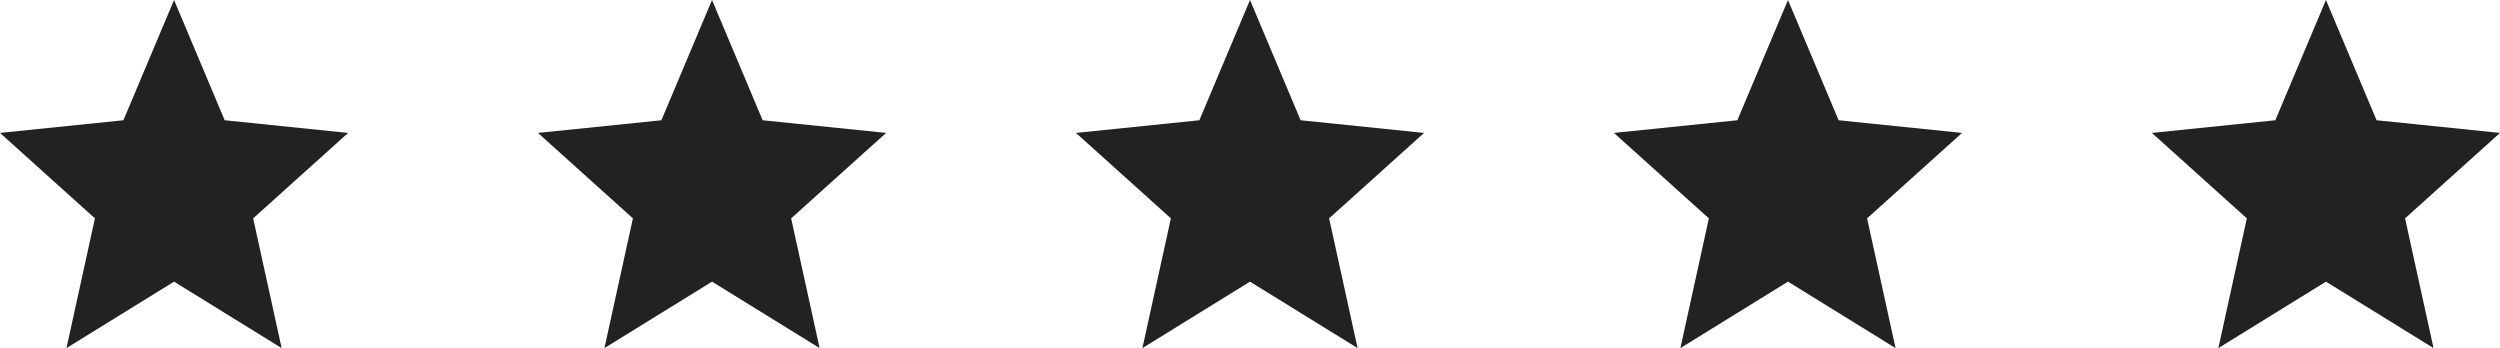 <?xml version="1.0" encoding="UTF-8"?>
<svg xmlns="http://www.w3.org/2000/svg" width="79" height="11" version="1.1" viewBox="0 0 79 11">
  <defs>
    <style>
      .cls-1 {
        fill: #222;
      }
    </style>
  </defs>
  <!-- Generator: Adobe Illustrator 28.7.1, SVG Export Plug-In . SVG Version: 1.2.0 Build 142)  -->
  <g>
    <g id="Layer_1">
      <path id="Polygon_2" class="cls-1" d="M5.5,0l1.6,3.8,3.9.4-3,2.7.9,4.1-3.4-2.1-3.4,2.1.9-4.1L0,4.2l3.9-.4,1.6-3.8Z"/>
      <path id="Polygon_2-2" class="cls-1" d="M22.5,0l1.6,3.8,3.9.4-3,2.7.9,4.1-3.4-2.1-3.4,2.1.9-4.1-3-2.7,3.9-.4,1.6-3.8Z"/>
      <path id="Polygon_2-3" class="cls-1" d="M39.5,0l1.6,3.8,3.9.4-3,2.7.9,4.1-3.4-2.1-3.4,2.1.9-4.1-3-2.7,3.9-.4,1.6-3.8Z"/>
      <path id="Polygon_2-4" class="cls-1" d="M56.5,0l1.6,3.8,3.9.4-3,2.7.9,4.1-3.4-2.1-3.4,2.1.9-4.1-3-2.7,3.9-.4,1.6-3.8Z"/>
      <path id="Polygon_2-5" class="cls-1" d="M73.5,0l1.6,3.8,3.9.4-3,2.7.9,4.1-3.4-2.1-3.4,2.1.9-4.1-3-2.7,3.9-.4,1.6-3.8Z"/>
    </g>
  </g>
</svg>